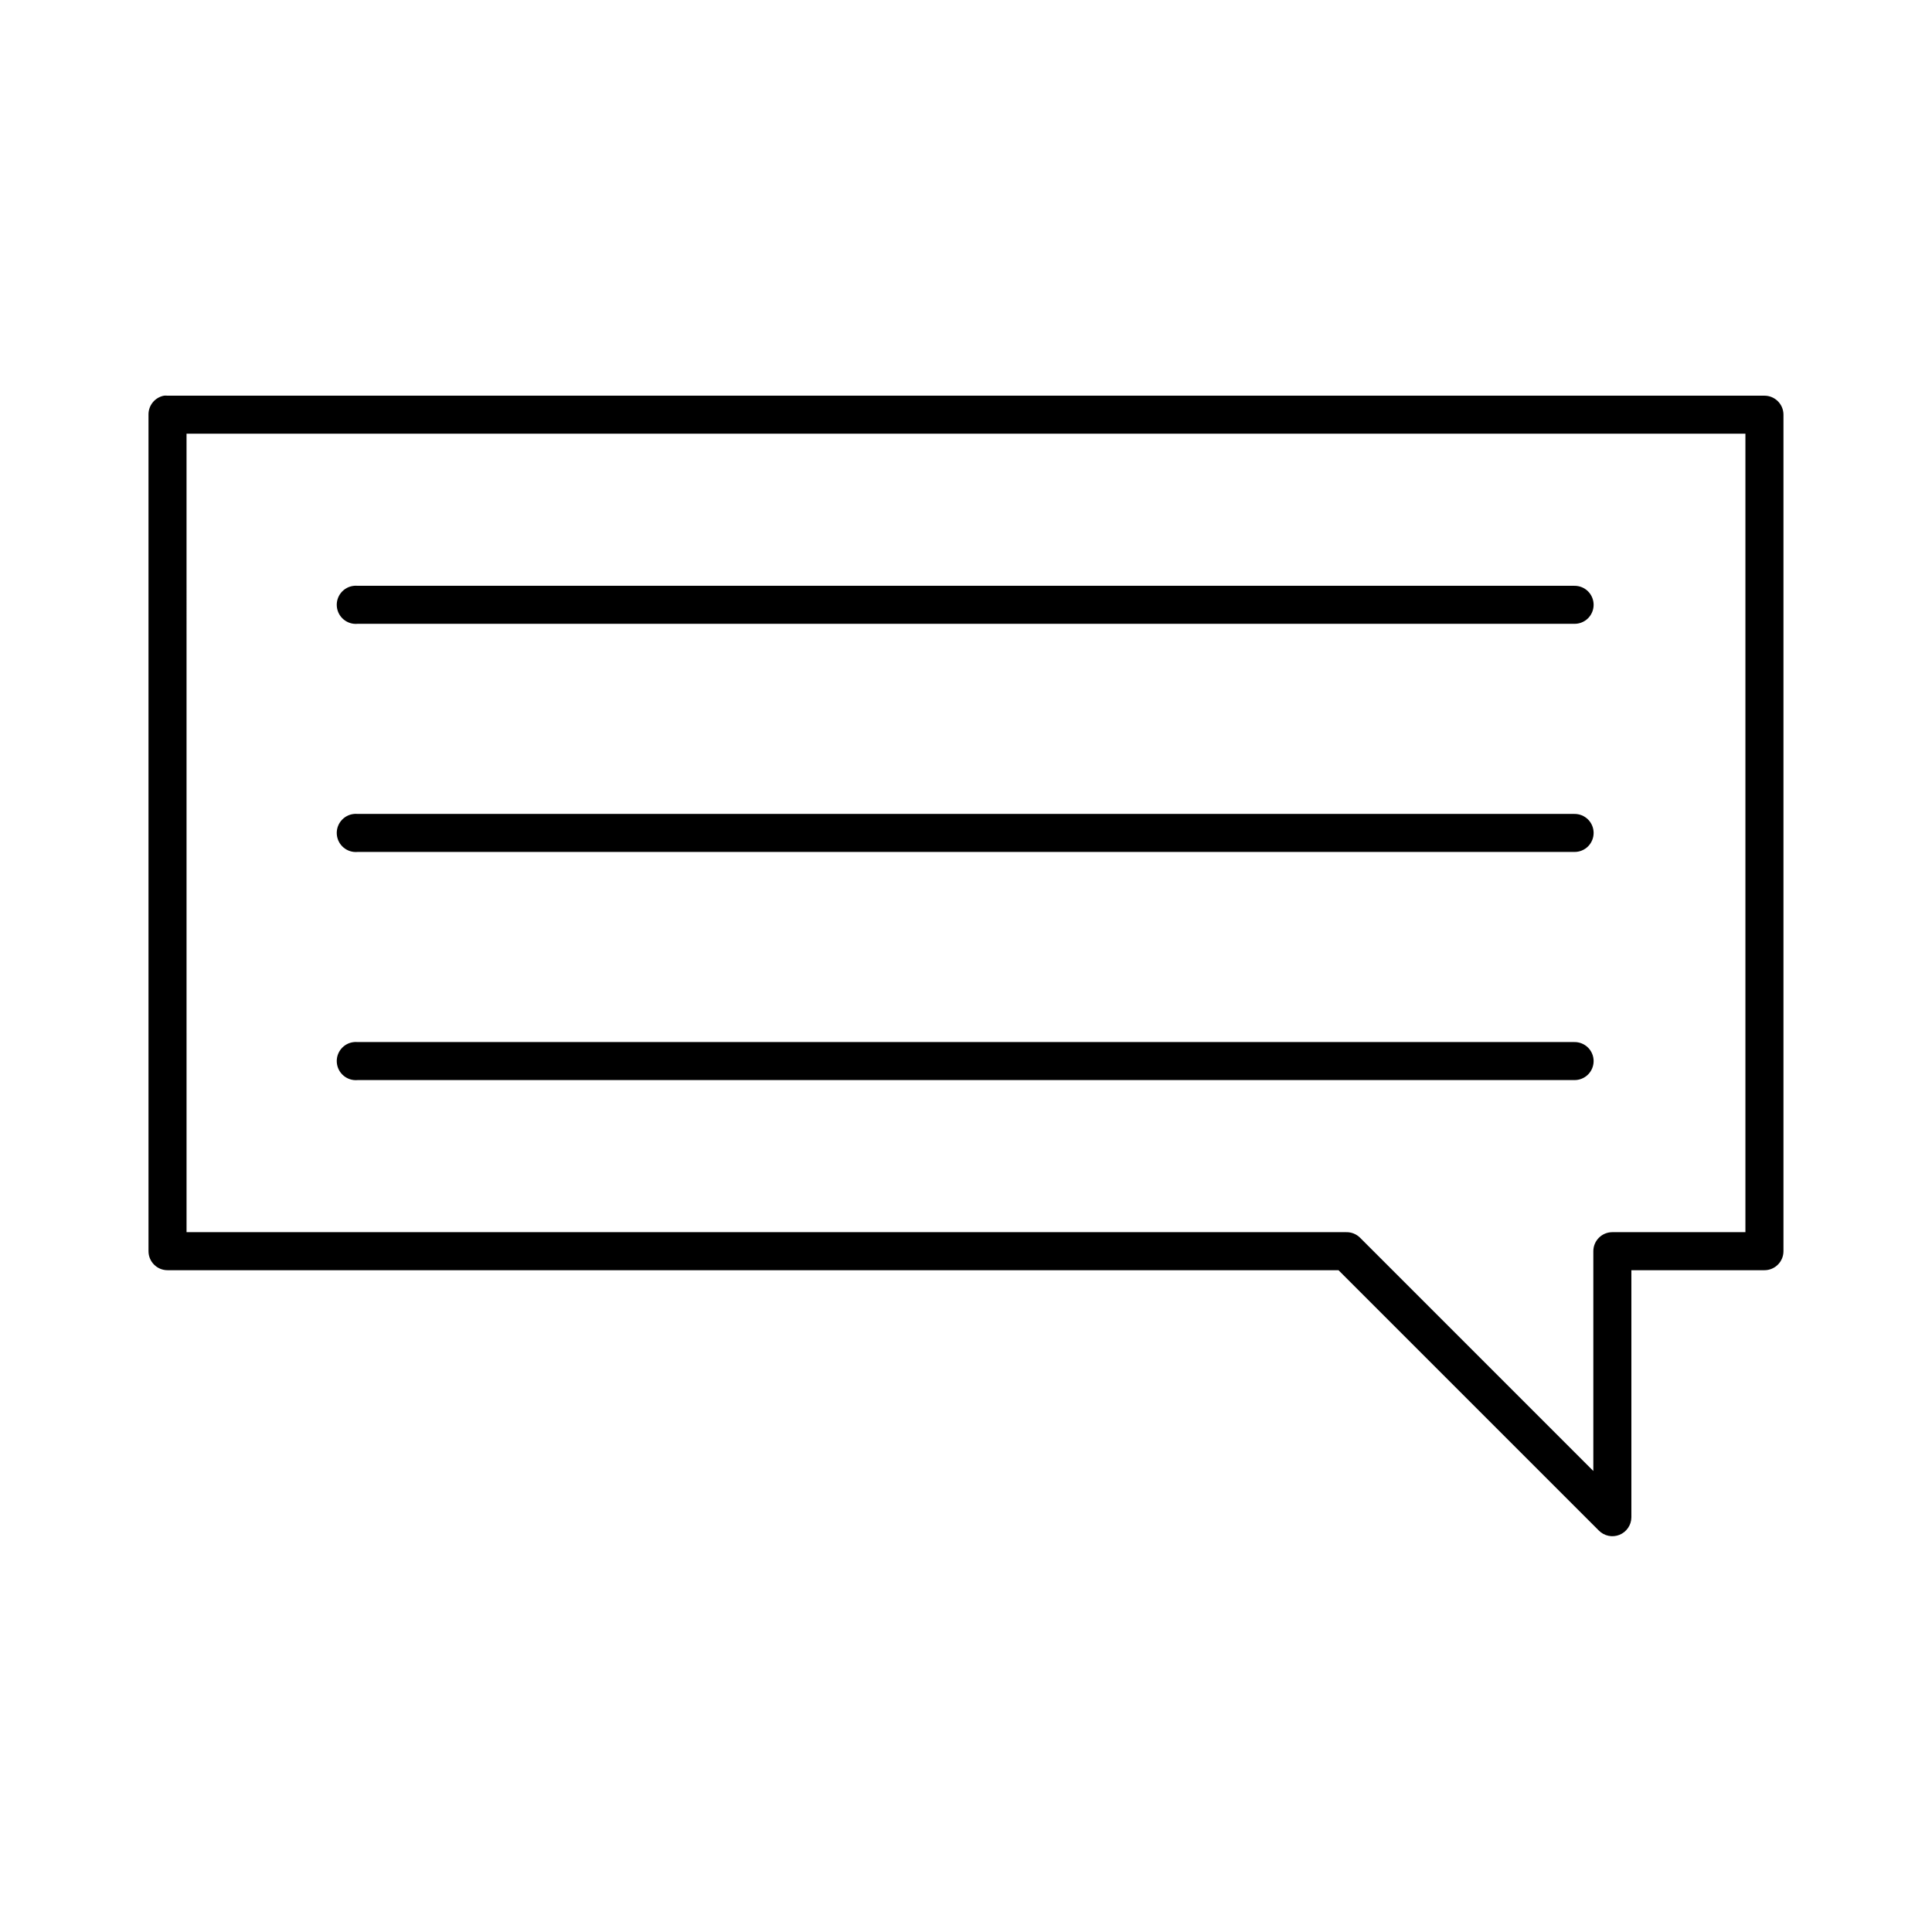 <?xml version="1.0" encoding="UTF-8"?>
<!-- Uploaded to: ICON Repo, www.iconrepo.com, Generator: ICON Repo Mixer Tools -->
<svg fill="#000000" width="800px" height="800px" version="1.1" viewBox="144 144 512 512" xmlns="http://www.w3.org/2000/svg">
 <path d="m187.45 248.86c-2.406 0.461-4.137 2.586-4.094 5.039v221.68c0 2.781 2.258 5.039 5.039 5.039h310.32l68.957 68.957c1.422 1.469 3.594 1.934 5.492 1.176 1.898-0.762 3.152-2.594 3.168-4.641v-65.492h35.266c2.785 0 5.039-2.258 5.039-5.039v-221.68c0-2.781-2.254-5.039-5.039-5.039h-423.2c-0.312-0.031-0.629-0.031-0.945 0zm5.984 10.078h413.12v211.6h-35.266c-2.781 0-5.035 2.258-5.039 5.039v58.254l-61.871-61.875c-0.969-0.938-2.273-1.449-3.621-1.418h-307.32zm44.398 40.305c-2.785 0.258-4.828 2.727-4.566 5.508 0.262 2.785 2.727 4.828 5.512 4.566h322.44c1.348 0.02 2.648-0.504 3.609-1.449 0.957-0.949 1.5-2.238 1.5-3.59 0-1.348-0.543-2.641-1.5-3.586-0.961-0.949-2.262-1.469-3.609-1.449h-322.44c-0.316-0.031-0.633-0.031-0.945 0zm0 60.457c-2.785 0.258-4.828 2.727-4.566 5.508 0.262 2.785 2.727 4.828 5.512 4.566h322.44c1.348 0.02 2.648-0.504 3.609-1.449 0.957-0.949 1.5-2.238 1.5-3.59 0-1.348-0.543-2.641-1.5-3.586-0.961-0.949-2.262-1.469-3.609-1.449h-322.44c-0.316-0.031-0.633-0.031-0.945 0zm0 60.457c-2.785 0.258-4.828 2.727-4.566 5.508 0.262 2.785 2.727 4.828 5.512 4.566h322.44c1.348 0.02 2.648-0.504 3.609-1.449 0.957-0.949 1.5-2.238 1.5-3.59 0-1.348-0.543-2.641-1.5-3.586-0.961-0.949-2.262-1.469-3.609-1.449h-322.44c-0.316-0.031-0.633-0.031-0.945 0z"/>
</svg>